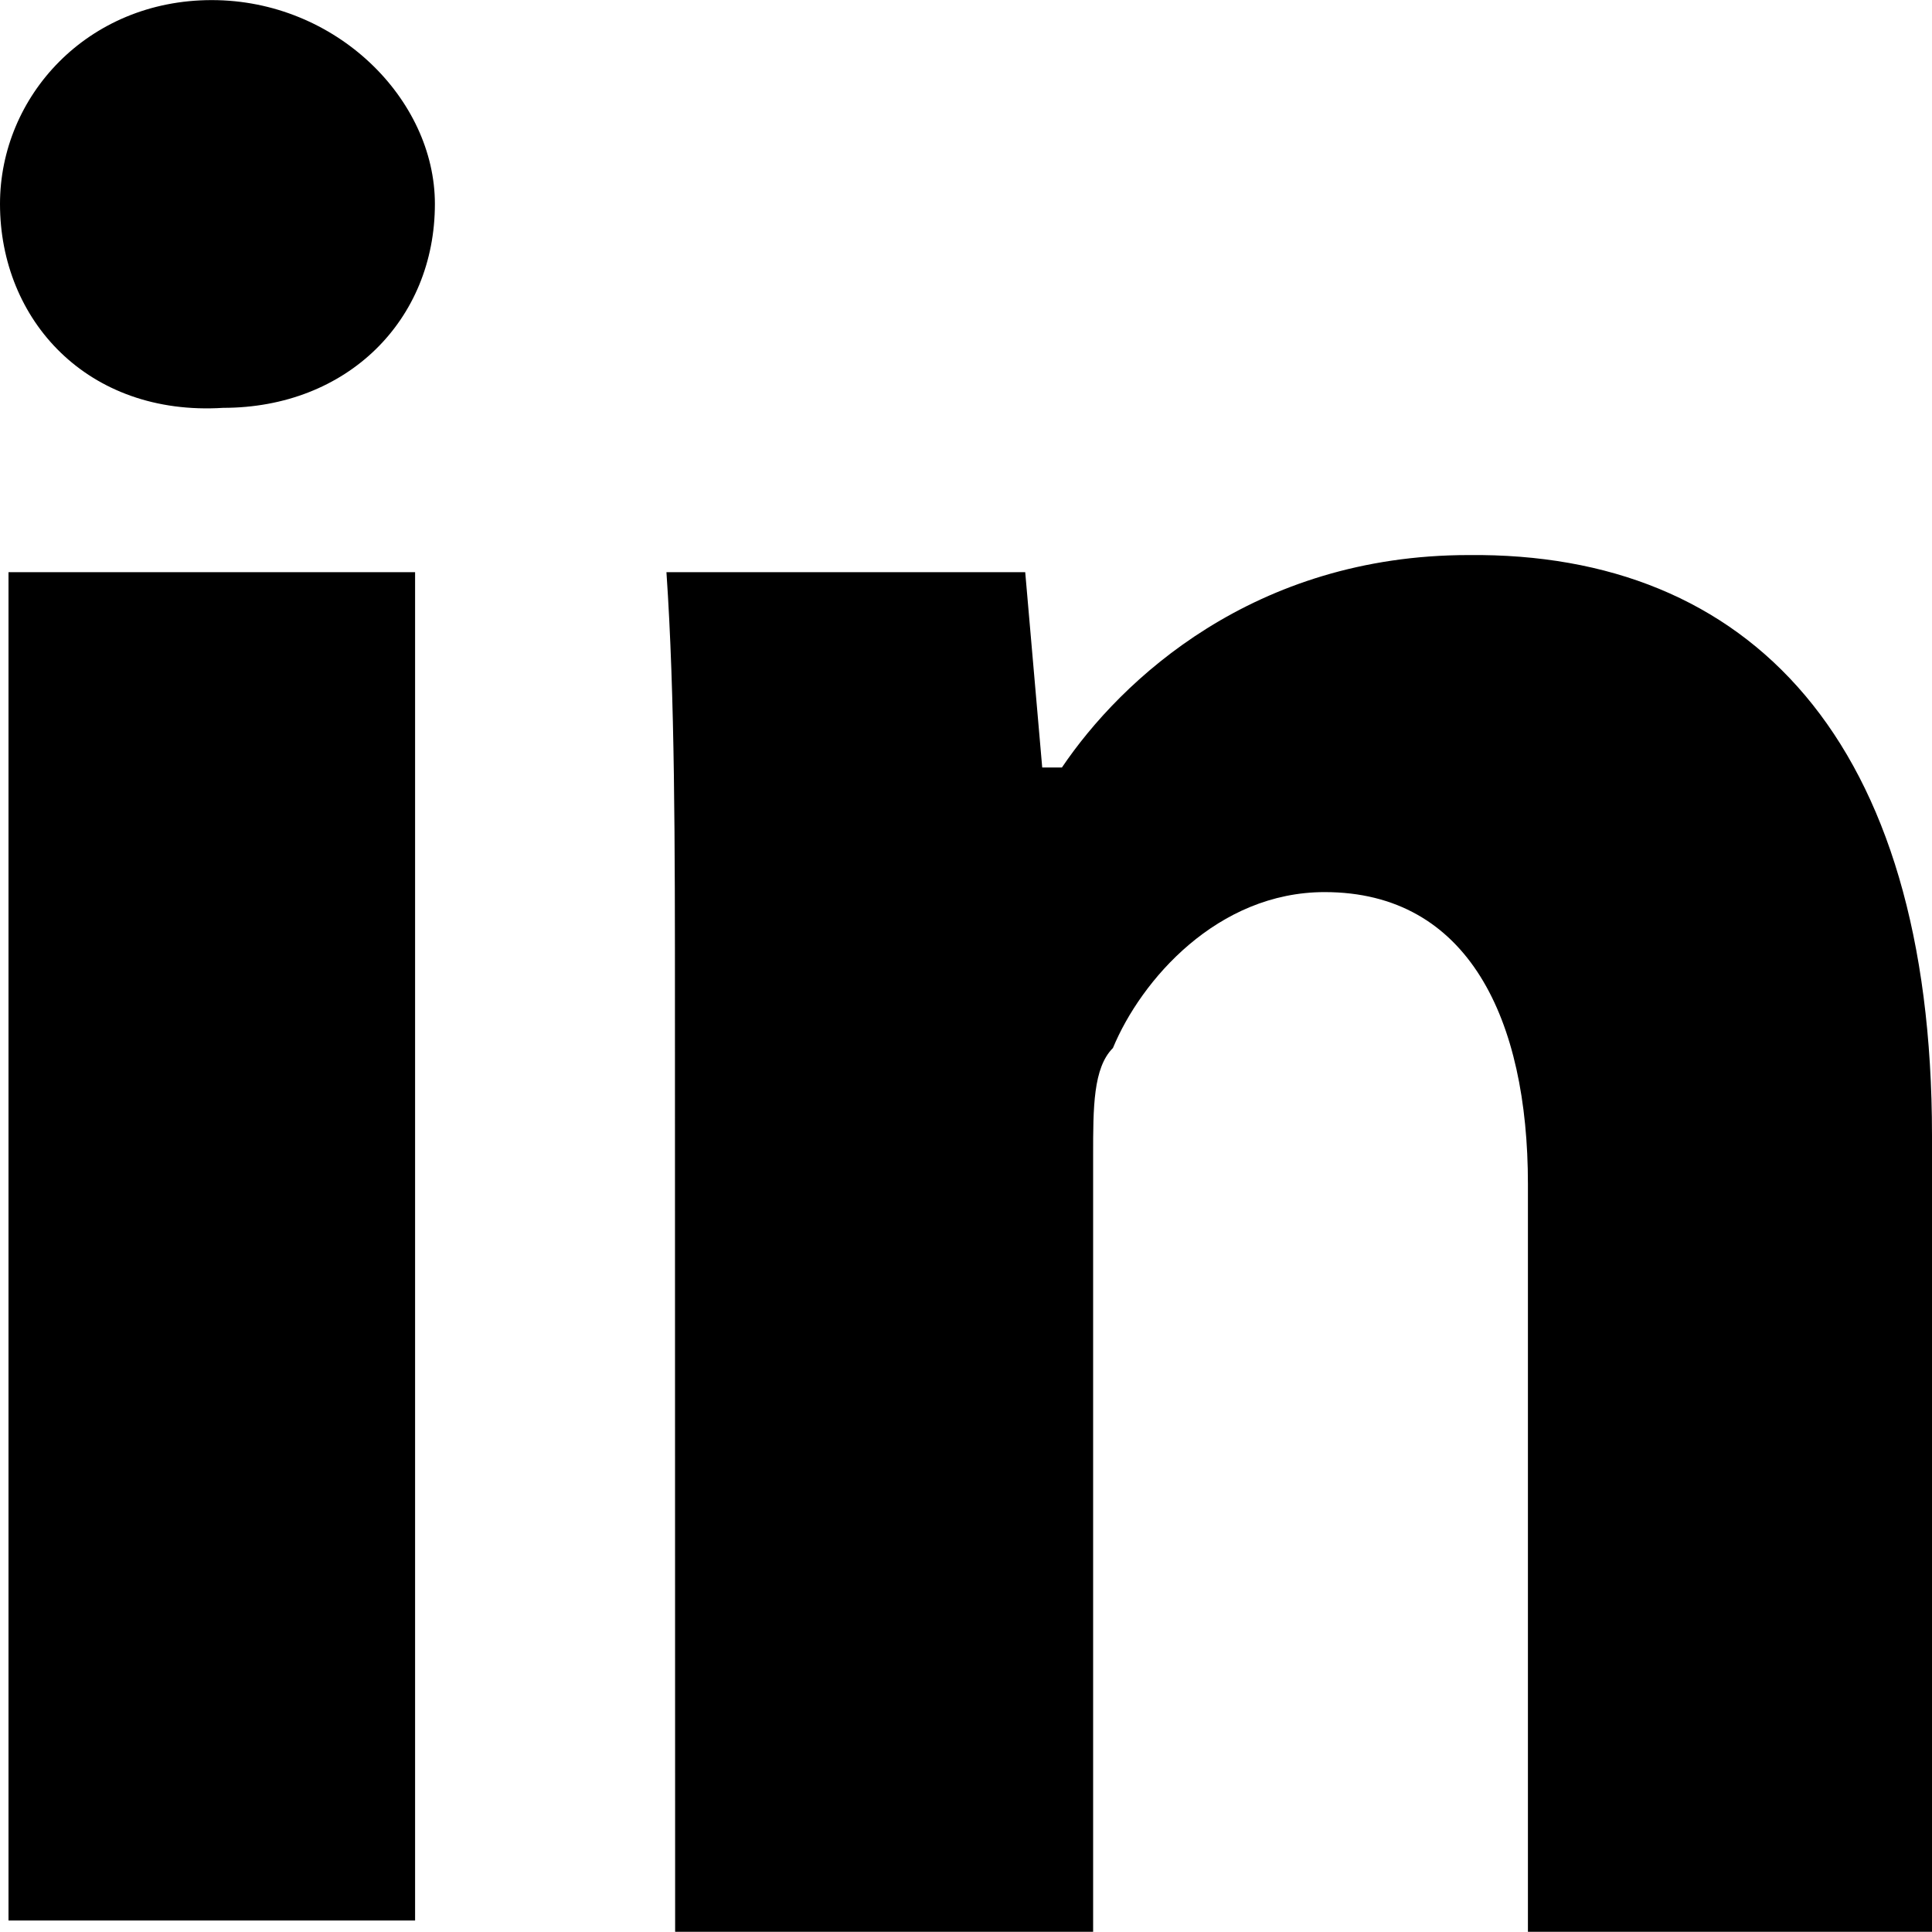<?xml version="1.0" encoding="utf-8"?>
<!-- Generator: Adobe Illustrator 15.1.0, SVG Export Plug-In . SVG Version: 6.00 Build 0)  -->
<!DOCTYPE svg PUBLIC "-//W3C//DTD SVG 1.1//EN" "http://www.w3.org/Graphics/SVG/1.1/DTD/svg11.dtd">
<svg version="1.1" id="Layer_1" xmlns="http://www.w3.org/2000/svg" xmlns:xlink="http://www.w3.org/1999/xlink" x="0px" y="0px"
	 width="20px" height="19.998px" viewBox="287.641 410.946 20 19.998" enable-background="new 287.641 410.946 20 19.998"
	 xml:space="preserve">
<path d="M292.143,413.057c0,1.202-0.906,2.111-2.192,2.111c-1.404,0.088-2.31-0.909-2.31-2.111c0-1.114,0.905-2.11,2.192-2.11
	S292.143,411.972,292.143,413.057L292.143,413.057z M287.729,430.827v-13.958h4.209v13.958H287.729z"/>
<path d="M294.628,421.385c0-1.702,0-3.226-0.088-4.516h3.714l0.176,2.022h0.204c0.614-0.909,1.988-2.199,4.211-2.199
	c2.896-0.029,4.796,1.905,4.796,6.011v8.241h-4.183v-7.742c0-1.7-0.613-3.021-2.104-3.021c-1.11,0-1.9,0.91-2.192,1.614
	c-0.205,0.205-0.205,0.615-0.205,1.114v8.035h-4.327L294.628,421.385L294.628,421.385z"/>
</svg>
